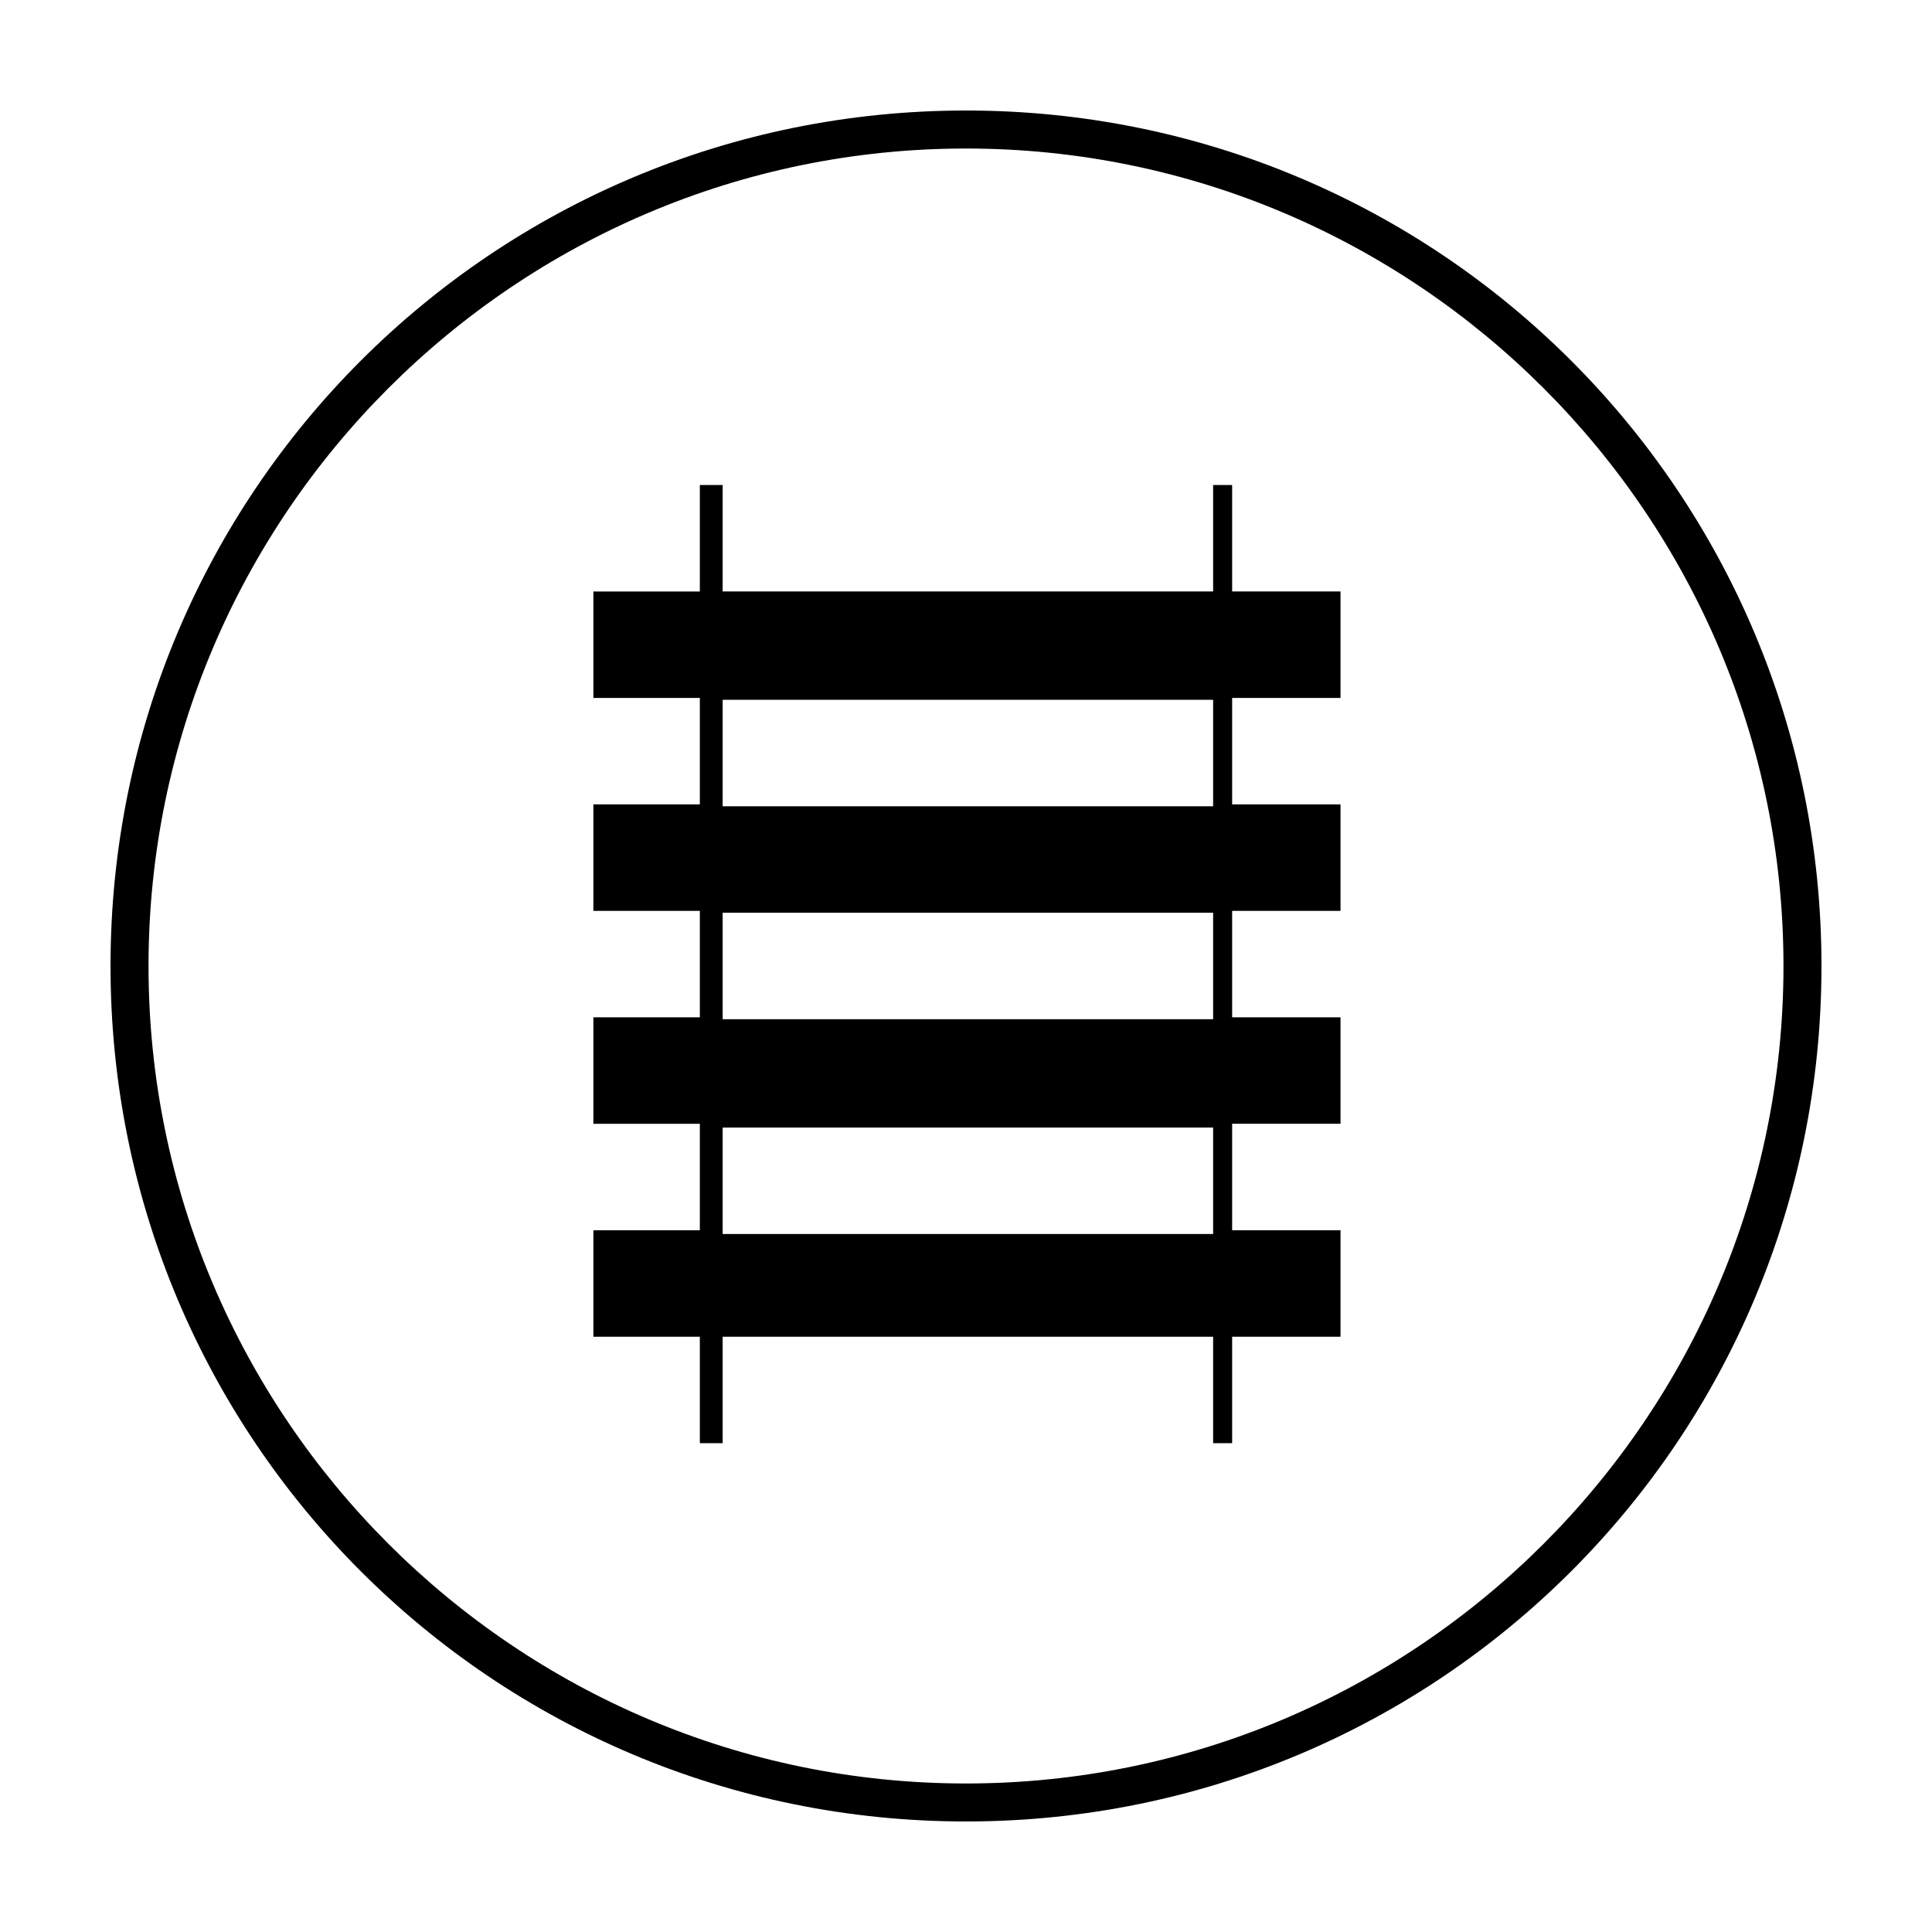 <?xml version="1.0" encoding="UTF-8"?>
<!-- Uploaded to: SVG Repo, www.svgrepo.com, Generator: SVG Repo Mixer Tools -->
<svg fill="#000000" width="800px" height="800px" version="1.1" viewBox="144 144 512 512" xmlns="http://www.w3.org/2000/svg">
 <g>
  <path d="m400 183.36c119.4 0 216.64 97.234 216.64 216.64 0 119.41-97.234 216.64-216.64 216.64-119.41 0-216.64-97.234-216.64-216.64 0-119.41 97.234-216.64 216.64-216.64m0-10.074c-125.45 0-226.71 101.27-226.71 226.71s101.27 226.71 226.71 226.71 226.71-101.27 226.71-226.71c-0.004-125.45-101.27-226.71-226.71-226.71z"/>
  <path d="m499.25 328.96v-28.215h-28.719v-28.215h-5.039v28.215h-129.98v-28.215l-6.047 0.004v28.215h-28.215v28.215l28.215-0.004v28.215h-28.215v28.215l28.215-0.004v28.215h-28.215v28.215h28.215v28.215h-28.215v28.215l28.215-0.004v28.215h6.047v-28.215h129.98v28.215h5.039v-28.215h28.719v-28.215h-28.719v-28.215h28.719v-28.215l-28.719 0.004v-28.215h28.719v-28.215l-28.719 0.004v-28.215zm-33.758 142.07h-129.98v-28.215l129.98 0.004zm0-56.93h-129.98v-28.215h129.98zm0-56.426h-129.98v-28.215h129.98z"/>
 </g>
</svg>